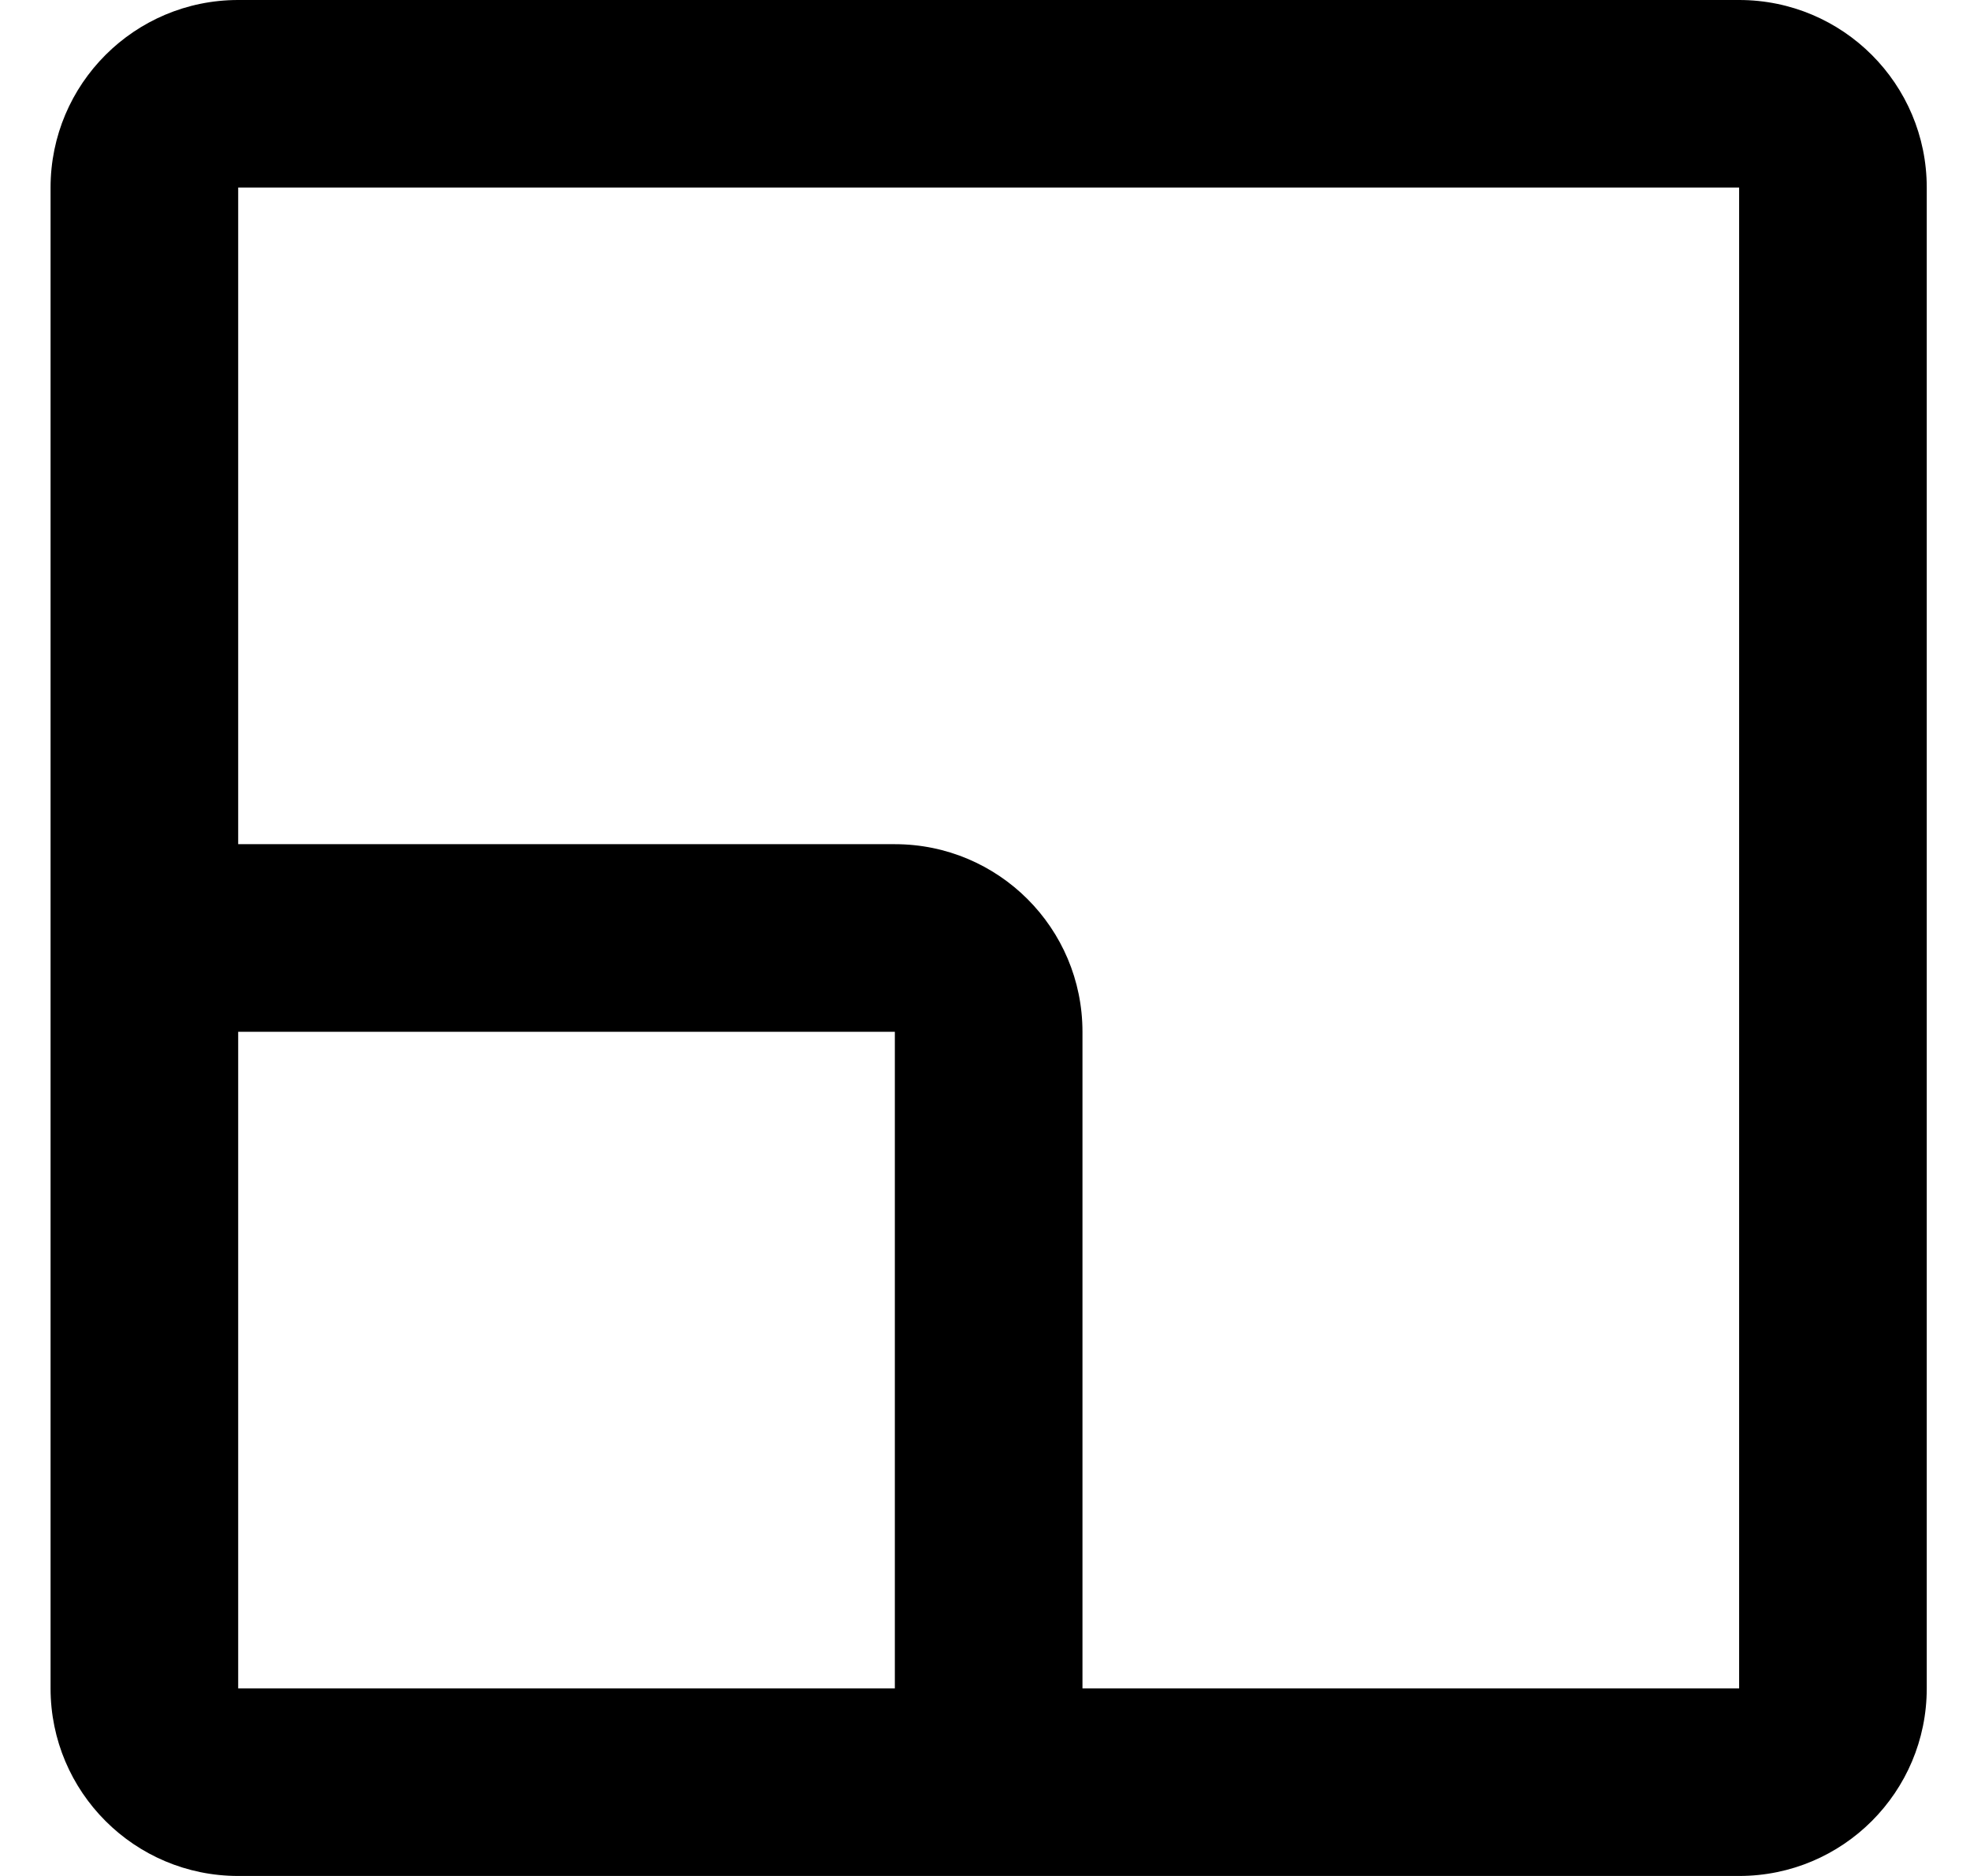 <svg width="21" height="20" viewBox="0 0 21 20" fill="none" xmlns="http://www.w3.org/2000/svg">
<path fill-rule="evenodd" clip-rule="evenodd" d="M2.539 0H18.539C19.644 0 20.539 0.895 20.539 2V18C20.539 19.105 19.644 20 18.539 20H2.539C1.435 20 0.539 19.105 0.539 18V2C0.539 0.895 1.435 0 2.539 0ZM2.539 11V18H9.539V11H2.539ZM2.539 9H9.539C10.644 9 11.539 9.895 11.539 11V18H18.539V2H2.539V9Z" fill="black"/>
</svg>
